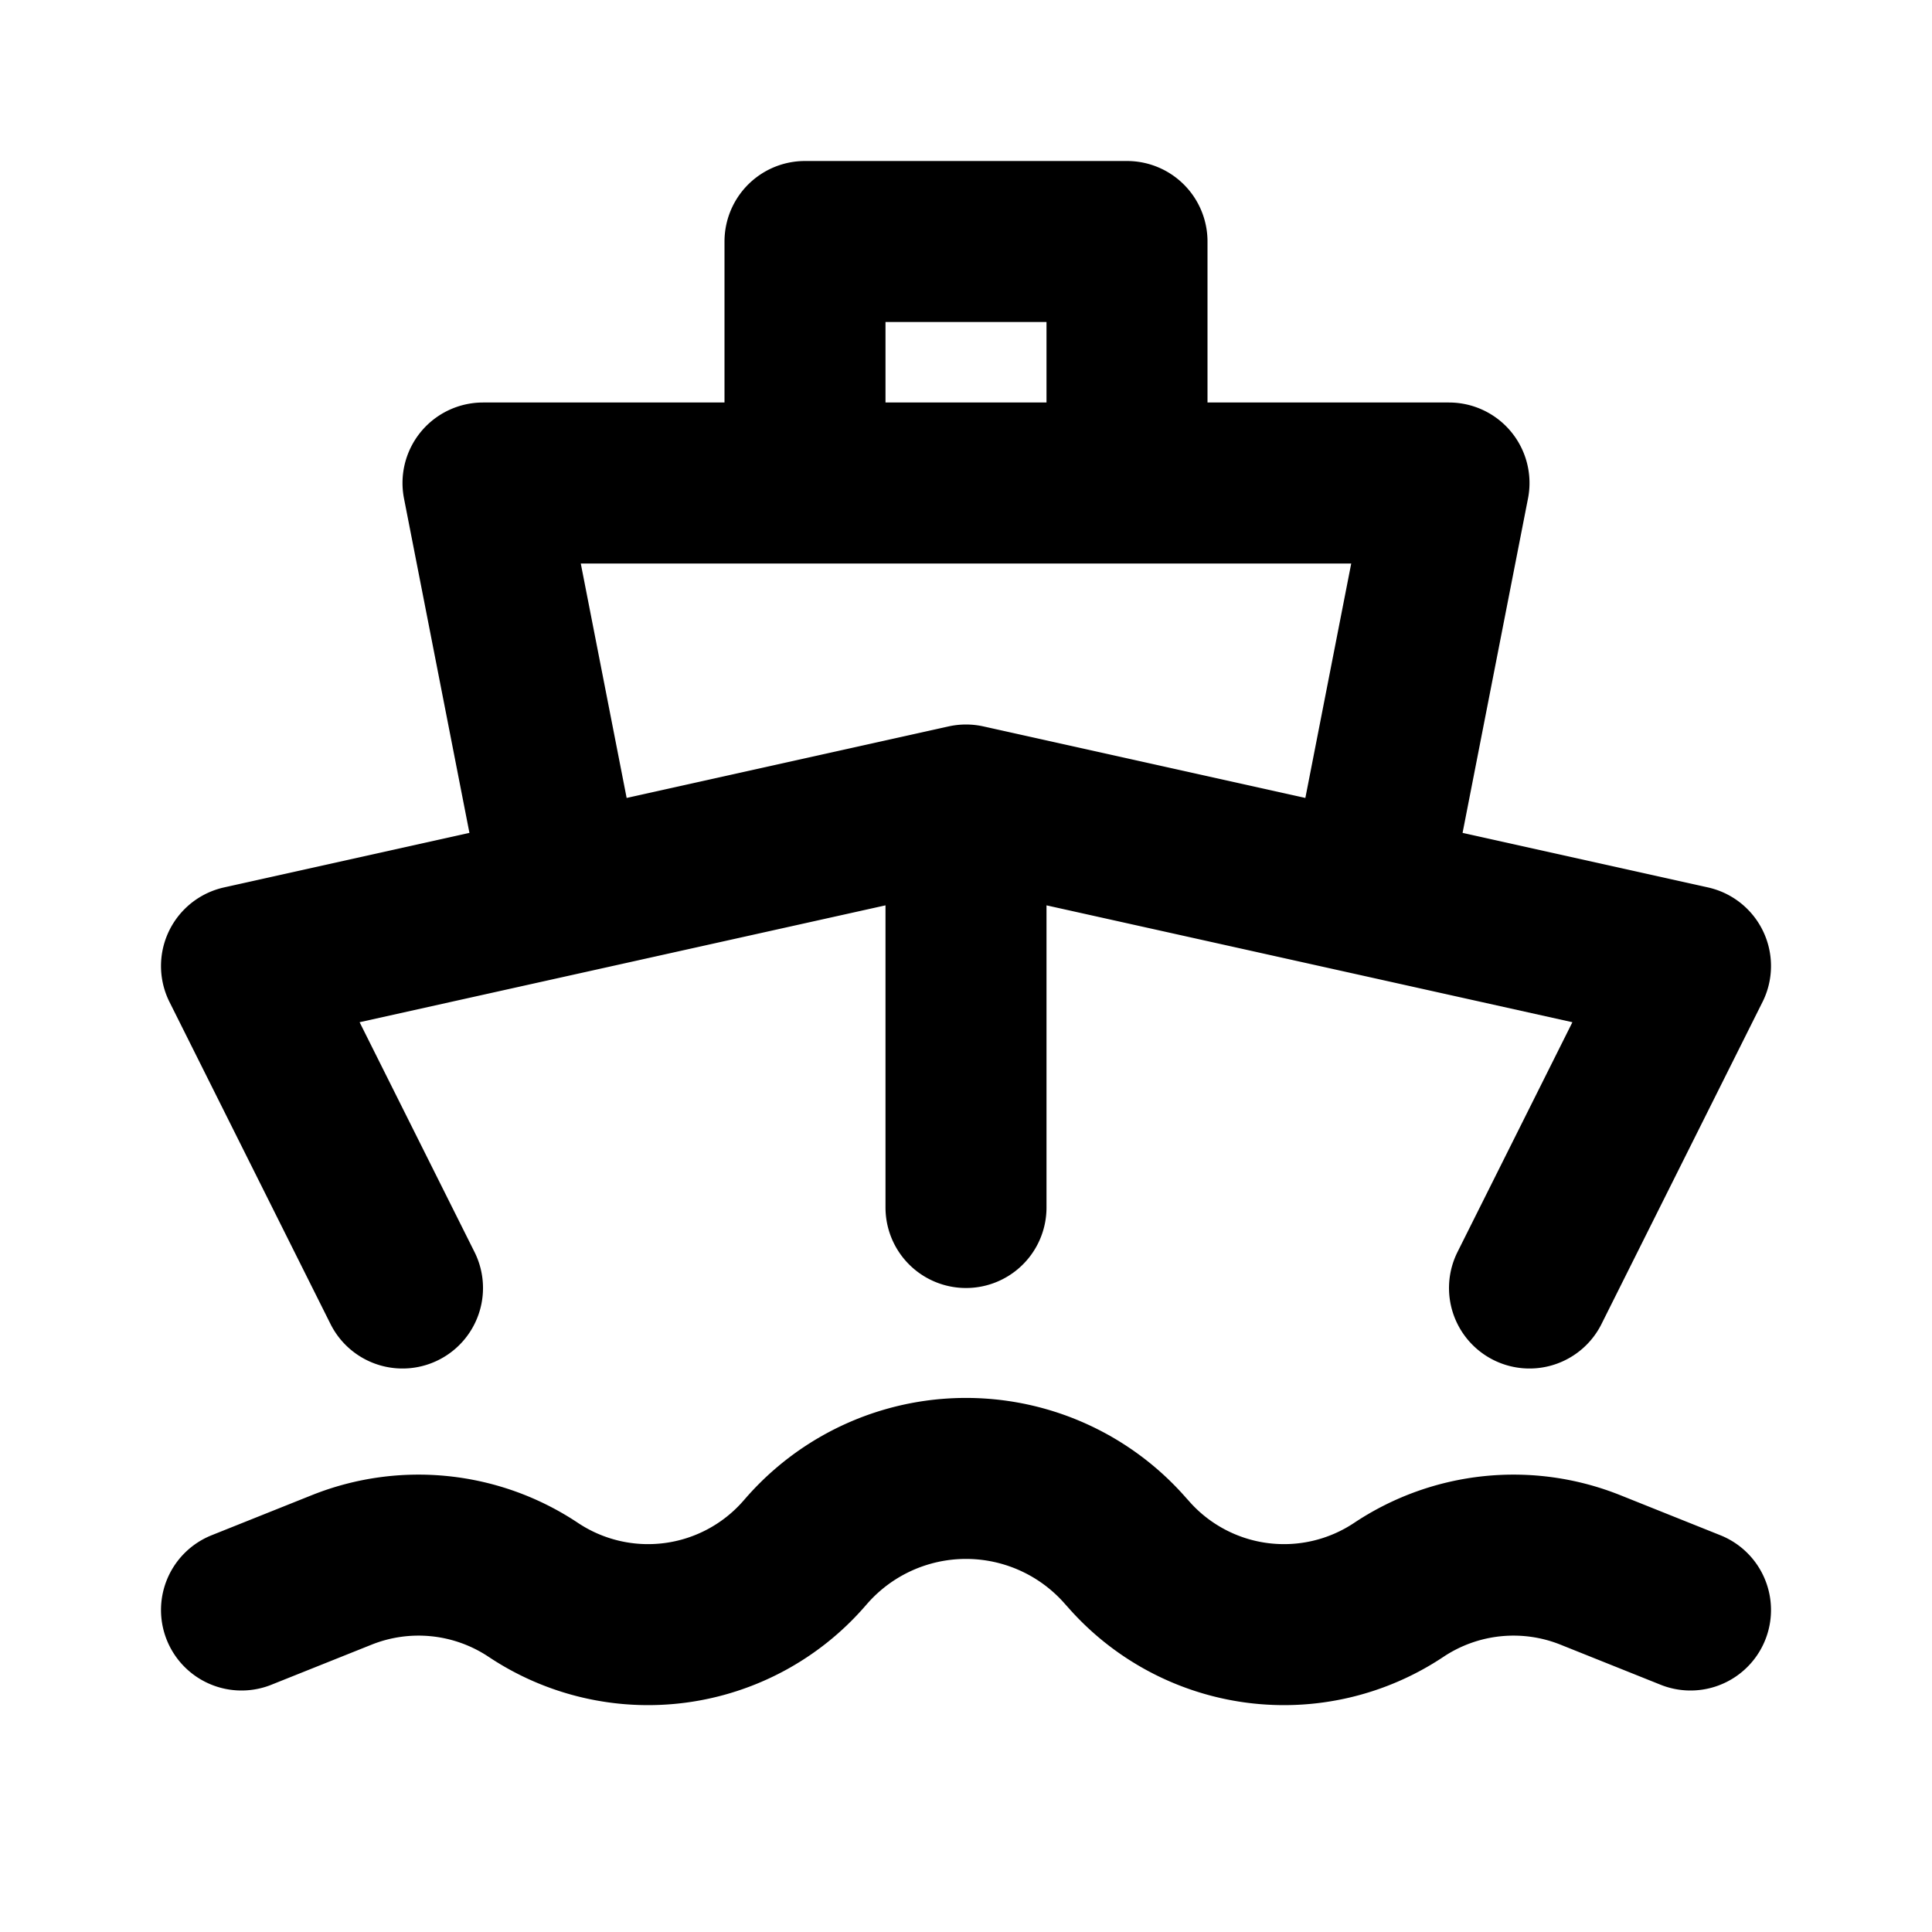 <?xml version="1.0" encoding="utf-8"?><!-- Скачано с сайта svg4.ru / Downloaded from svg4.ru -->
<svg width="800px" height="800px" viewBox="0 0 24 24" xmlns="http://www.w3.org/2000/svg" fill="none"><path stroke="#000000" stroke-linecap="round" stroke-linejoin="round" stroke-width="2" d="m19 16 2-4-4-.889M12 10v5m0-5-5 1.111M12 10l5 1.111M5 16l-2-4 4-.889m0 0L6 6h4m7 5.111L18 6h-4m0 0V3h-4v3m4 0h-4M3 20l1.245-.498a2.57 2.57 0 0 1 2.38.248v0a2.57 2.57 0 0 0 3.36-.446l.035-.04a2.631 2.631 0 0 1 3.96 0l.036.04a2.57 2.57 0 0 0 3.36.446v0a2.57 2.57 0 0 1 2.38-.248L21 20"/></svg>